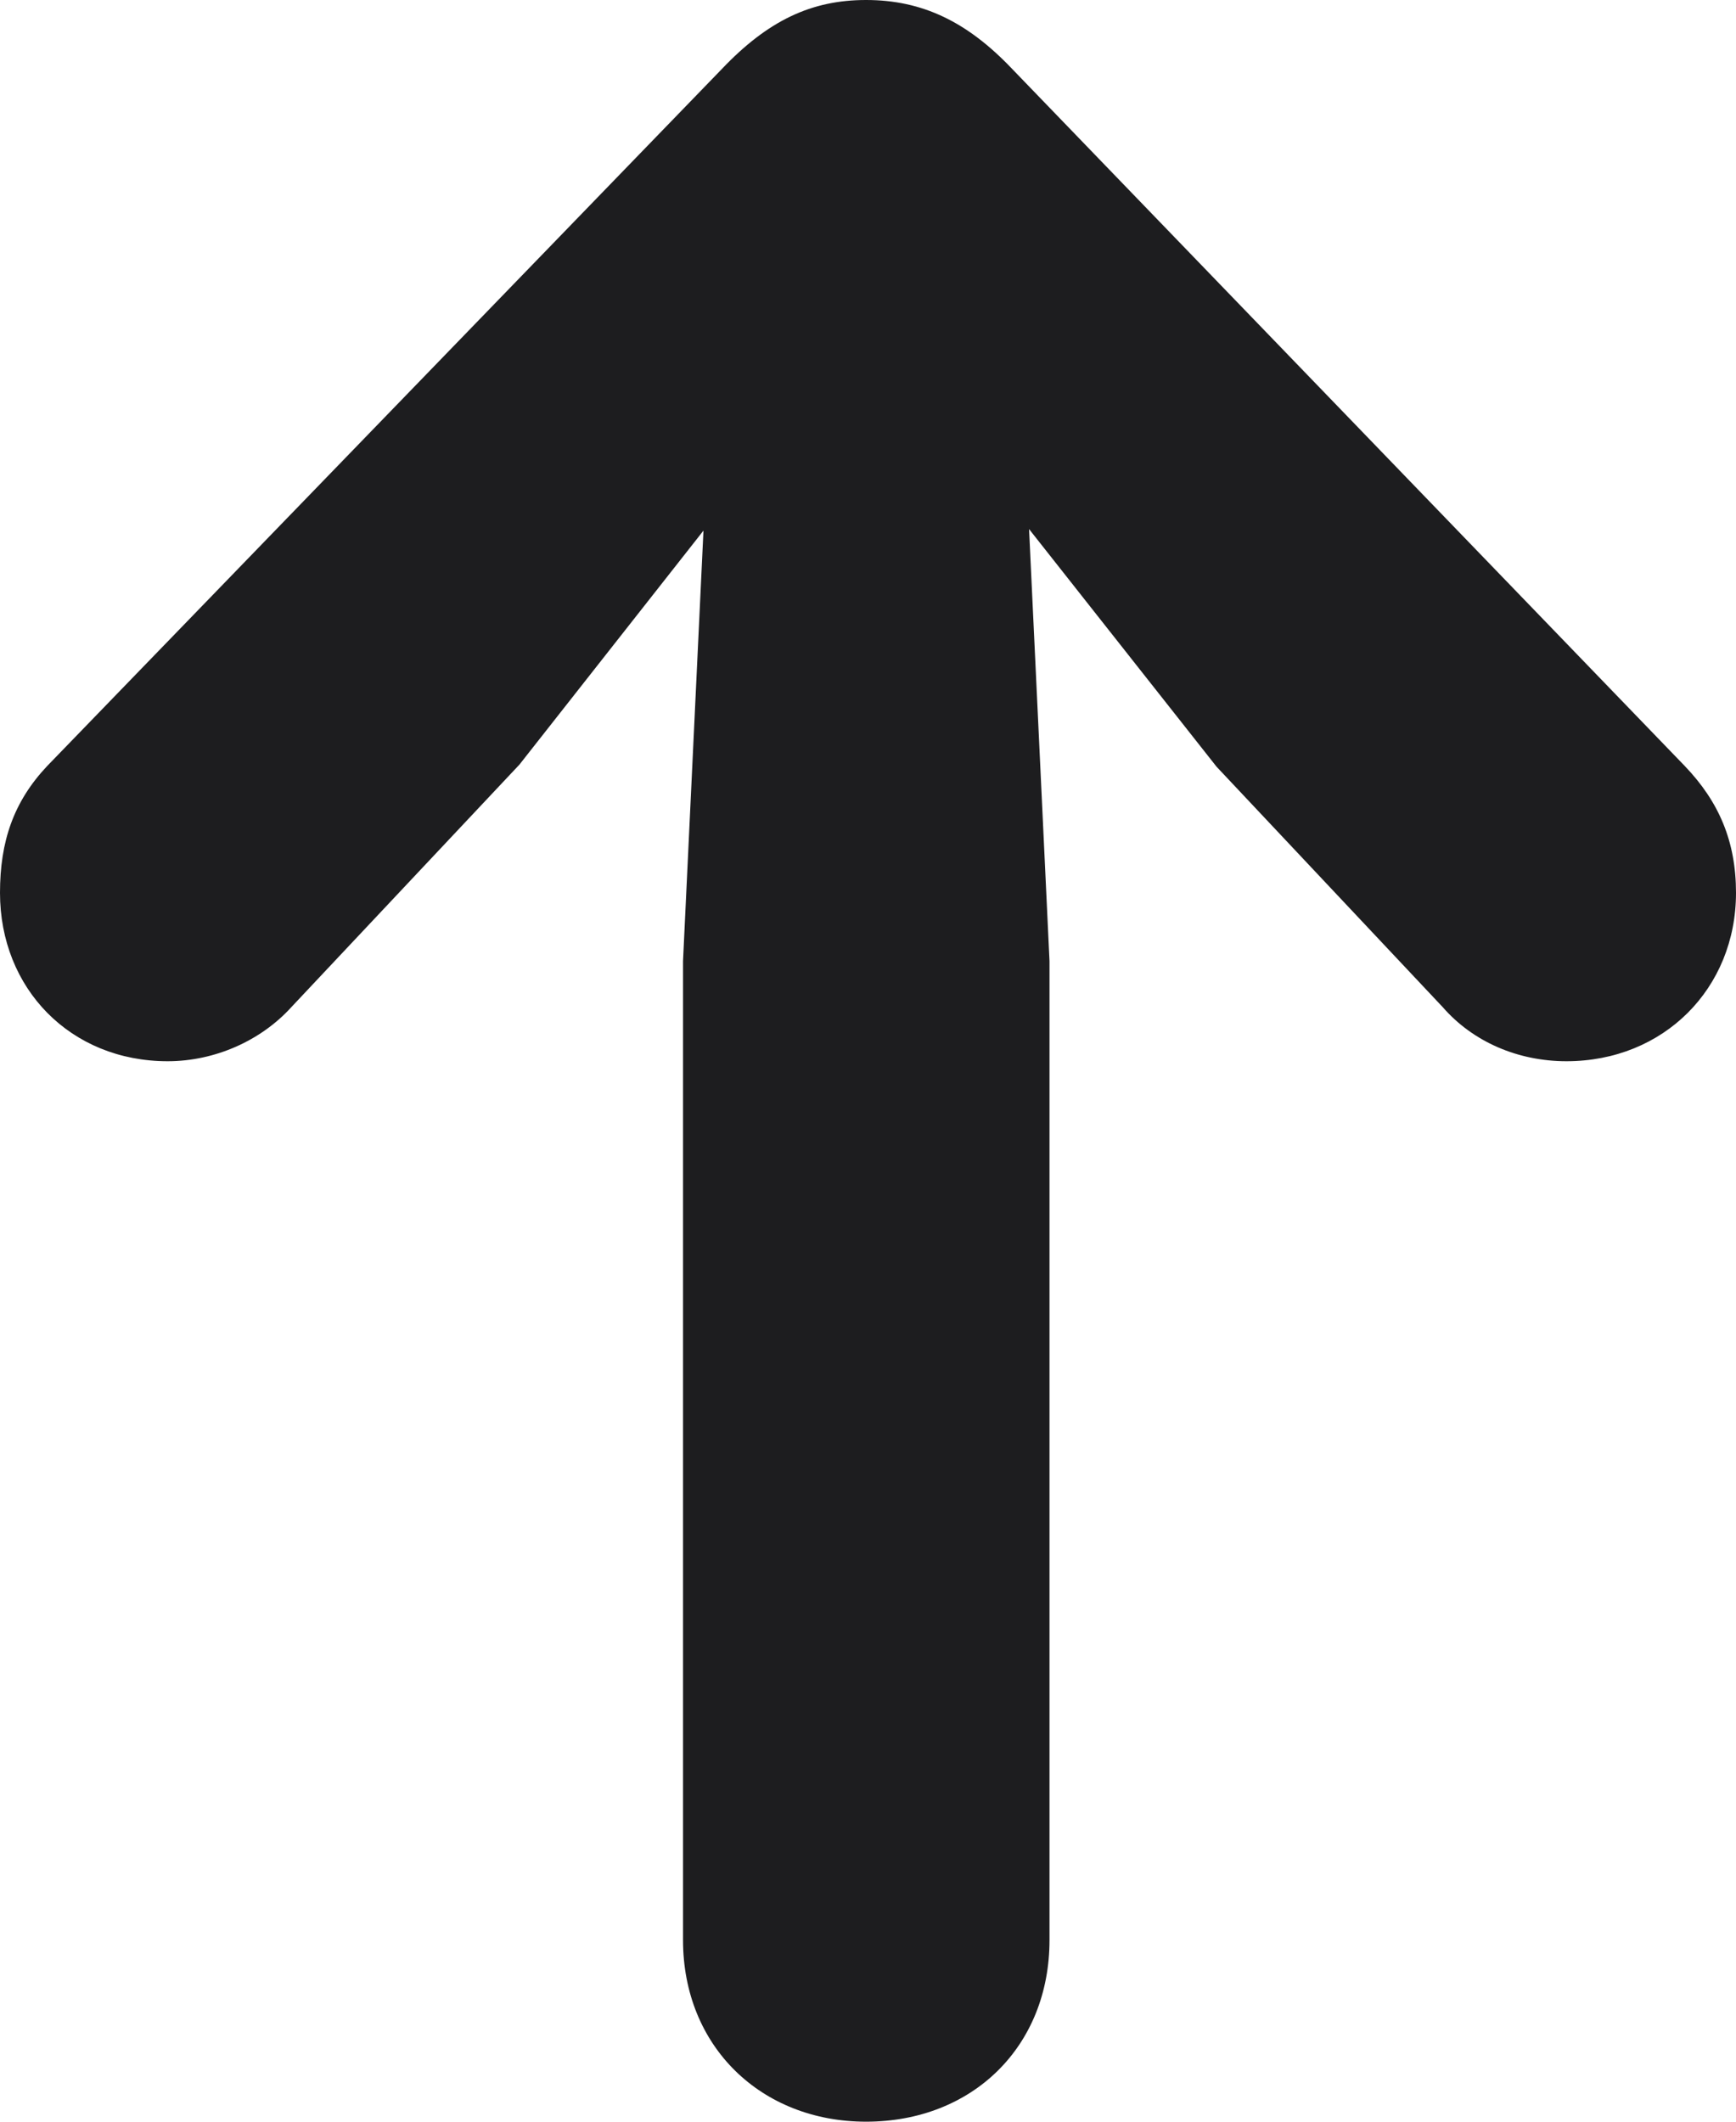 <svg width="9" height="11" viewBox="0 0 9 11" fill="none" xmlns="http://www.w3.org/2000/svg">
<path d="M4.49 11C3.947 11 3.541 10.611 3.541 10.058V4.983L3.647 2.751L2.693 3.964L1.51 5.222C1.354 5.394 1.116 5.502 0.869 5.502C0.365 5.502 0 5.125 0 4.629C0 4.363 0.07 4.157 0.244 3.972L3.743 0.357C3.982 0.106 4.207 0 4.49 0C4.783 0 5.016 0.114 5.247 0.357L8.735 3.972C8.912 4.157 9 4.363 9 4.629C9 5.125 8.625 5.502 8.121 5.502C7.87 5.502 7.637 5.402 7.48 5.222L6.307 3.975L5.335 2.743L5.441 4.983V10.058C5.441 10.611 5.041 11 4.49 11Z" fill="#1D1D1F"/>
</svg>
